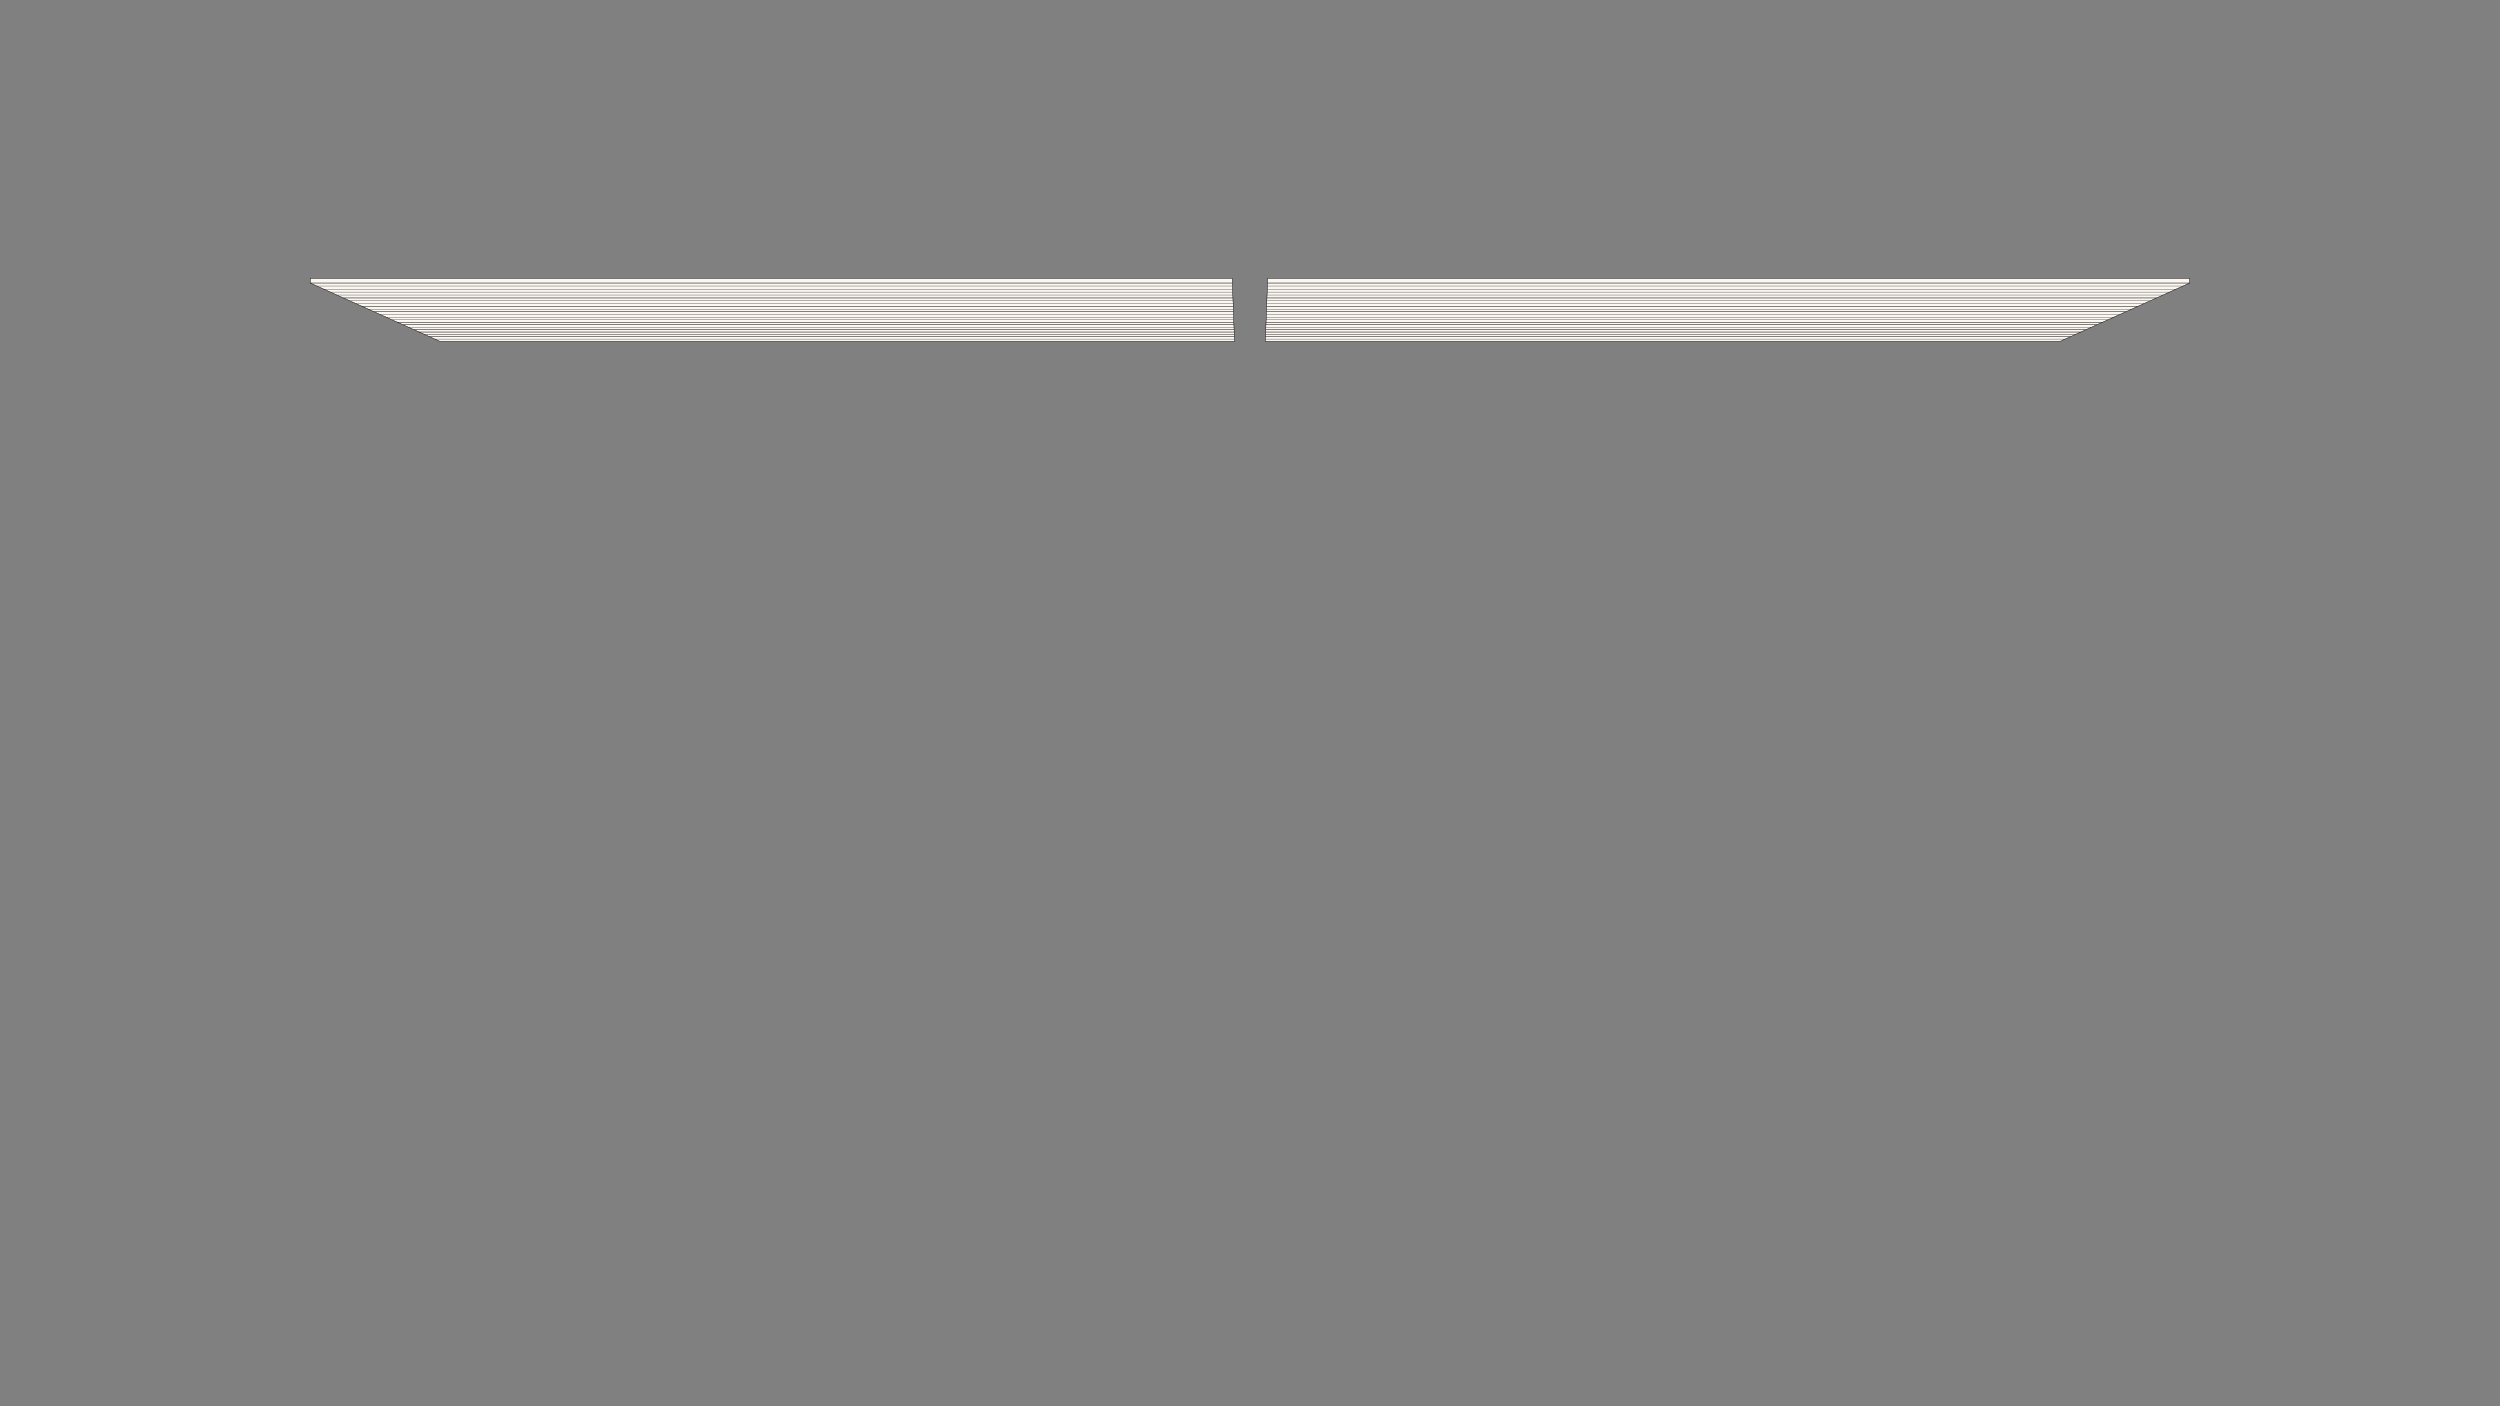 <svg xmlns="http://www.w3.org/2000/svg" viewBox="0 0 1920 1080">
  <rect x="0" y="0" width="1920" height="1080" fill="#808080" stroke="none"/>
  <defs>
    <clipPath id="clippath">
      <path d="m1020.04 810.72-3.23-2.86 2.54-.45 1.37 1.31-.54 2.12-.14-.12z" class="st12" />
    </clipPath>
    <clipPath id="clippath-1">
      <path
        d="m976 825.26-.52-1.39.52-.89-.22-1.12-.04-9.07.26-.88-.26-1.44.55-3.75 30.13-5.44 36.43 4.15v15.8l-10.57.14-9.86-8.58-1.51-2.32v-4.45l-23.23 2.21v15.64L976 825.26z"
        class="st12" />
    </clipPath>
    <clipPath id="clippath-2">
      <path d="M396.09 824.28s1.53 1.39 1.55 1.4 3.62-.04 3.62-.04v-2.2l-2.39-1.4s-2.12.53-2.18.61-.59 1.63-.59 1.63Z"
        class="st12" />
    </clipPath>
    <clipPath id="clippath-3">
      <path d="m382.87 811.31-3.71-3.45 2.81-.45 1.52 1.31-.5 2.69-.12-.1z" class="st12" />
    </clipPath>
    <clipPath id="clippath-4">
      <path
        d="m333.74 824.53-.03-.54.31-1.01-.4-1.12v-8.83l.4-1.12-.4-1.08.2-3.81 24.9-5.42 50.8.44v19.55h-16.15l-8.5-8.53-.31-1.65v-4.51L358 808.61v15.25l-23.98.89"
        class="st12" />
    </clipPath>
    <clipPath id="clippath-5">
      <path d="M1524.04 824.28s-1.53 1.39-1.55 1.4-3.62-.04-3.62-.04v-2.2l2.39-1.4s2.12.53 2.18.61.59 1.63.59 1.63Z"
        class="st12" />
    </clipPath>
    <clipPath id="clippath-6">
      <path d="m1537.26 811.31 3.71-3.45-2.81-.45-1.51 1.31.5 2.69.11-.1z" class="st12" />
    </clipPath>
    <clipPath id="clippath-7">
      <path
        d="m1586.39 824.53.04-.54-.31-1.01.4-1.12v-8.83l-.4-1.12.4-1.08-.2-3.81-24.9-5.42-50.8.44v19.55h16.14l8.51-8.53.3-1.65v-4.51l26.56 1.71v15.25l23.99.89"
        class="st12" />
    </clipPath>
    <clipPath id="clippath-8">
      <path d="m899.76 810.72 3.23-2.86-2.54-.45-1.37 1.31.54 2.12.14-.12z" class="st12" />
    </clipPath>
    <clipPath id="clippath-9">
      <path
        d="m943.8 825.26.53-1.39-.53-.89.22-1.12.04-9.07-.26-.88.26-1.44-.55-3.75-30.13-5.44-36.43 4.15v15.8l10.57.14 9.86-8.58 1.51-2.32v-4.45l23.23 2.21v15.64l21.68 1.39z"
        class="st12" />
    </clipPath>
    <clipPath id="clippath-10">
      <path d="m972.01 849.65 4.3-.17-.08 3.6-3.5-.05-.72-3.38z" class="st12" />
    </clipPath>
    <clipPath id="clippath-11">
      <path d="m949.2 849.66-4.57-.17-.87 5.19 5.44-.08v-4.94z" class="st12" />
    </clipPath>
    <clipPath id="clippath-12">
      <path d="M647.27 827.96s1.55 1.41 1.57 1.42 3.67-.04 3.67-.04v-2.23l-2.43-1.42s-2.15.53-2.21.62-.6 1.65-.6 1.65Z"
        class="st12" />
    </clipPath>
    <clipPath id="clippath-13">
      <path d="m632.89 814.58-3.76-3.49 2.85-.45 1.54 1.33-.51 2.72-.12-.11z" class="st12" />
    </clipPath>
    <clipPath id="clippath-14">
      <path
        d="m584.95 828.48.28-1.73-.28-1.07v-9.19l.25-.81-.25-2.33 25.52-7.78h46.67l1.17 3.45V825l-14.35-.13-9.75-10.18.17-4.62-21.01-1.88-4.72 4.55v14.31l-23.7 1.43z"
        class="st12" />
    </clipPath>
    <clipPath id="clippath-15">
      <path d="M628.68 840.47h6.54v3.55h-6.54z" class="st12" />
    </clipPath>
    <clipPath id="clippath-16">
      <path d="M1273.8 827.96s-1.55 1.41-1.57 1.42-3.67-.04-3.67-.04v-2.23l2.43-1.42s2.15.53 2.21.62.6 1.65.6 1.65Z"
        class="st12" />
    </clipPath>
    <clipPath id="clippath-17">
      <path d="m1288.18 814.58 3.76-3.49-2.85-.45-1.54 1.33.51 2.72.12-.11z" class="st12" />
    </clipPath>
    <clipPath id="clippath-18">
      <path d="M1292.39 844.02h-6.54v-3.55h6.54z" class="st12" />
    </clipPath>
    <clipPath id="clippath-19">
      <path d="m1308.46 865.4-5.73.39 1.1 3.99 4.63-.46v-3.92z" class="st12" />
    </clipPath>
    <clipPath id="clippath-20">
      <path d="m1338.21 864.56 5.36-.32v5.24l-5.01.72-.35-5.64z" class="st12" />
    </clipPath>
    <style>
      .st10,
      .st9 {
        fill: #fbf7f0
      }

      .st12,
      .st13,
      .st14 {
        fill: none
      }

      .st15 {
        fill: #faf6f0
      }

      .st10,
      .st13,
      .st14 {
        stroke-miterlimit: 10;
        stroke-width: .25px
      }

      .st10,
      .st13 {
        stroke: #000
      }

      .st21 {
        fill: #a29178
      }

      .st14 {
        stroke: #231f20
      }

      .st25 {
        display: none
      }
    </style>
  </defs>
  <g id="_x36_6">
    <path
      d="m948 258.65-.07-1.73-.05-1.38-.19-5.29-.03-.82-.04-1.06-.1-2.53-.01-.38-.03-.71-.06-1.79-.05-1.44-.03-.75-.09-2.33-.04-1.02-.07-2.11-.03-.86-.09-2.34-.04-1.07-.08-2.2-.03-.82-.28-7.47-.03-.87-.08-2.3v-3.7H238.24v3.7l5.11 2.3 1.06.48 6.44 2.9 2.88 1.29 4.99 2.25 4.98 2.24 1.17.52 6.2 2.79 2.22 1 4.79 2.16 4.7 2.11 2.77 1.25 2.9 1.3 3.45 1.55 4.6 2.07 4.14 1.87 2.76 1.24 3.79 1.7 2.29 1.03 4.32 1.95 4.14 1.86 3.94 1.77 3.98 1.79 12.11 5.45h610.16l-.07-1.83-.06-1.77zM1681.65 213.68H973.42v3.7l-.09 2.3-.03.87-.27 7.47-.03.82-.08 2.2-.04 1.07-.09 2.34-.03.86-.08 2.11-.04 1.02-.08 2.33-.03.75-.05 1.44-.07 1.79-.03.71-.01.38-.09 2.53-.04 1.06-.03.82-.2 5.29-.05 1.38-.06 1.73-.07 1.77-.06 1.83h610.16l13.65-6.14 2.43-1.1 3-1.35 6.76-3.04 2.65-1.19.33-.15 8.13-3.66.38-.16 4.13-1.87 1.14-.51 57.12-25.7v-3.7z"
      class="st15" />
    <path d="m946.48 217.38 1.65 44.87H337.97l-99.73-44.87v-3.7h708.24v3.7H238.24" class="st14" />
    <path
      d="M305.25 247.53h642.34l-.08-2.07H300.64l4.61 2.07zM313.8 251.38h633.93l-.07-1.95H309.48l4.32 1.95zM296.5 243.59h650.94l-.07-2.07H291.9l4.6 2.07zM317.94 253.24H947.8l-.07-1.86H313.8l4.14 1.86zM300.64 245.46h646.87l-.07-1.87H296.5l4.14 1.87zM337.97 262.25h610.16l-.07-1.83H333.92l4.05 1.83zM291.9 241.52h655.47l-.08-2.07h-660l4.61 2.07zM333.92 260.42h614.14l-.06-1.77H329.97l3.95 1.77z"
      class="st14" />
    <path d="M321.88 255.01h625.98l-.06-1.77H317.94l3.94 1.77zM329.97 258.65H948l-.07-1.73H326.11l3.86 1.73z"
      class="st14" />
    <path
      d="M326.11 256.92h621.82l-.07-1.91H321.88l4.23 1.91zM309.48 249.43h638.18l-.07-1.9H305.25l4.23 1.9zM946.48 217.38H238.24l5.11 2.3h703.21l-.08-2.3zM238.24 213.68h708.24v3.7H238.24zM946.56 219.68H243.35l5.31 2.39h697.99l-.09-2.39zM248.66 222.07l5.07 2.28h693l-.08-2.28H248.66zM258.72 226.6h688.1l-.09-2.25h-693l4.99 2.25zM282.78 237.42h664.43l-.07-2.11H278.08l4.7 2.11zM287.29 239.45h660l-.08-2.03H282.78l4.51 2.03zM263.7 228.84h683.2l-.08-2.24h-688.1l4.98 2.24z"
      class="st14" />
    <path
      d="M278.08 235.31h669.06l-.08-2.16H273.29l4.79 2.16zM273.29 233.15h673.77l-.08-2.11H268.59l4.7 2.11zM268.59 231.04h678.39l-.08-2.2H263.7l4.89 2.2zM973.42 217.38l-1.65 44.87h610.16l99.72-44.87v-3.7H973.42v3.7h708.23"
      class="st14" />
    <path
      d="M1614.65 247.53H972.31l.07-2.07h646.88l-4.61 2.07zM1606.1 251.38H972.17l.07-1.95h638.18l-4.32 1.95zM1623.39 243.59H972.45l.08-2.07H1628l-4.61 2.07zM1601.96 253.24H972.1l.07-1.86h633.93l-4.14 1.86zM1619.26 245.46H972.38l.07-1.87h650.94l-4.13 1.87zM1581.93 262.25H971.77l.06-1.83h614.15l-4.05 1.83zM1628 241.52H972.53l.08-2.07h659.99l-4.6 2.07zM1585.98 260.42H971.83l.07-1.77h618.03l-3.95 1.77z"
      class="st14" />
    <path d="M1598.01 255.01H972.03l.07-1.77h629.86l-3.95 1.77zM1589.93 258.65H971.9l.06-1.73h621.82l-3.85 1.73z"
      class="st14" />
    <path
      d="M1593.78 256.92H971.96l.07-1.91h625.98l-4.23 1.91zM1610.42 249.43H972.24l.07-1.9h642.34l-4.23 1.9zM973.42 217.38h708.23l-5.11 2.3H973.33l.09-2.3zM973.42 213.68h708.24v3.7H973.42zM973.33 219.68h703.21l-5.3 2.39H973.25l.08-2.39zM1671.24 222.07l-5.08 2.28h-693l.09-2.28h697.99zM1661.18 226.6h-688.1l.08-2.25h693l-4.98 2.25zM1637.12 237.42H972.68l.08-2.11h669.06l-4.7 2.11zM1632.6 239.45H972.61l.07-2.03h664.44l-4.52 2.03zM1656.2 228.84H973l.08-2.24h688.1l-4.98 2.24z"
      class="st14" />
    <path
      d="M1641.82 235.31H972.76l.08-2.16h673.77l-4.79 2.16zM1646.61 233.15H972.84l.08-2.11h678.39l-4.7 2.11zM1651.31 231.04H972.92l.08-2.2h683.2l-4.89 2.2z"
      class="st14" />
  </g>
</svg>
